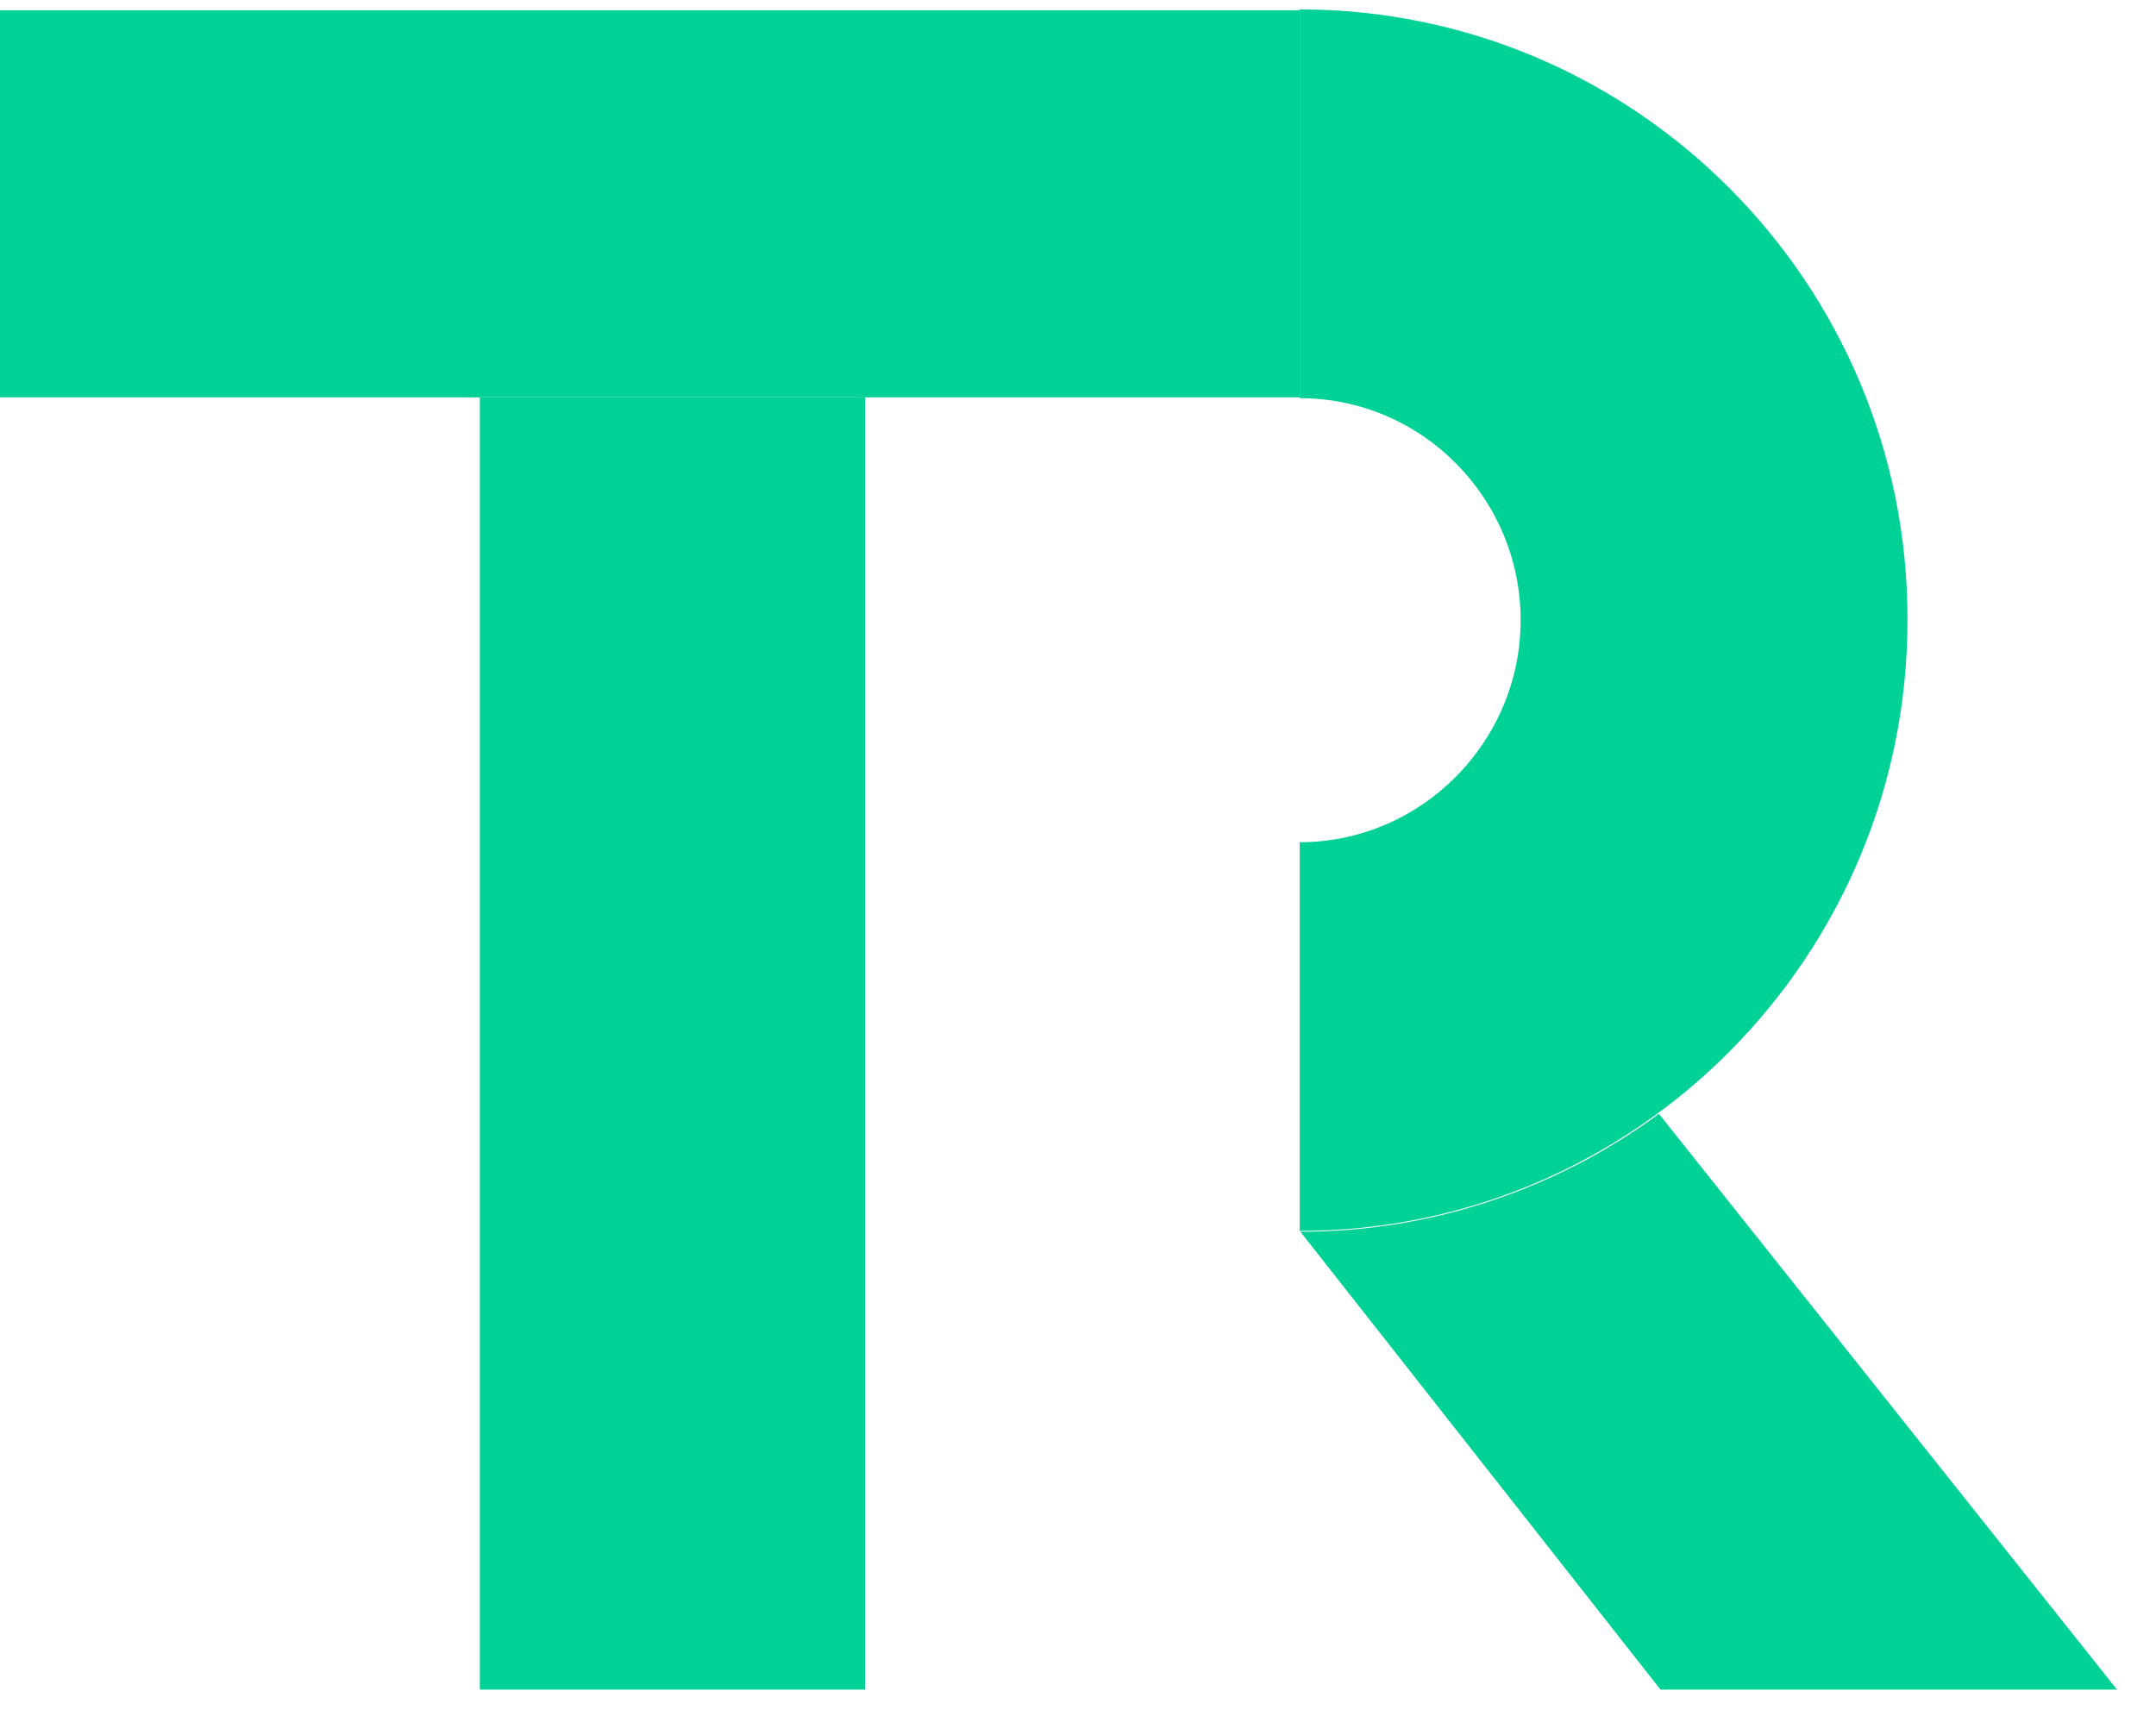 <svg width="49" height="39" viewBox="0 0 49 39" fill="none" xmlns="http://www.w3.org/2000/svg">
<path d="M29.539 0.233H0V9.032H29.539V0.233Z" fill="#00D197"/>
<path d="M19.661 9.032H10.906V38.404H19.661V9.032Z" fill="#00D197"/>
<path d="M37.703 25.317C35.422 26.999 32.59 27.997 29.555 27.997L37.739 38.404H48.113L37.703 25.317Z" fill="#00D197"/>
<path d="M29.539 0.214V9.05C32.316 9.05 34.56 11.324 34.56 14.096C34.56 16.869 32.298 19.143 29.539 19.143V27.978C37.154 27.978 43.352 21.749 43.352 14.096C43.37 6.444 37.172 0.214 29.539 0.214Z" fill="#00D197"/>
</svg>

